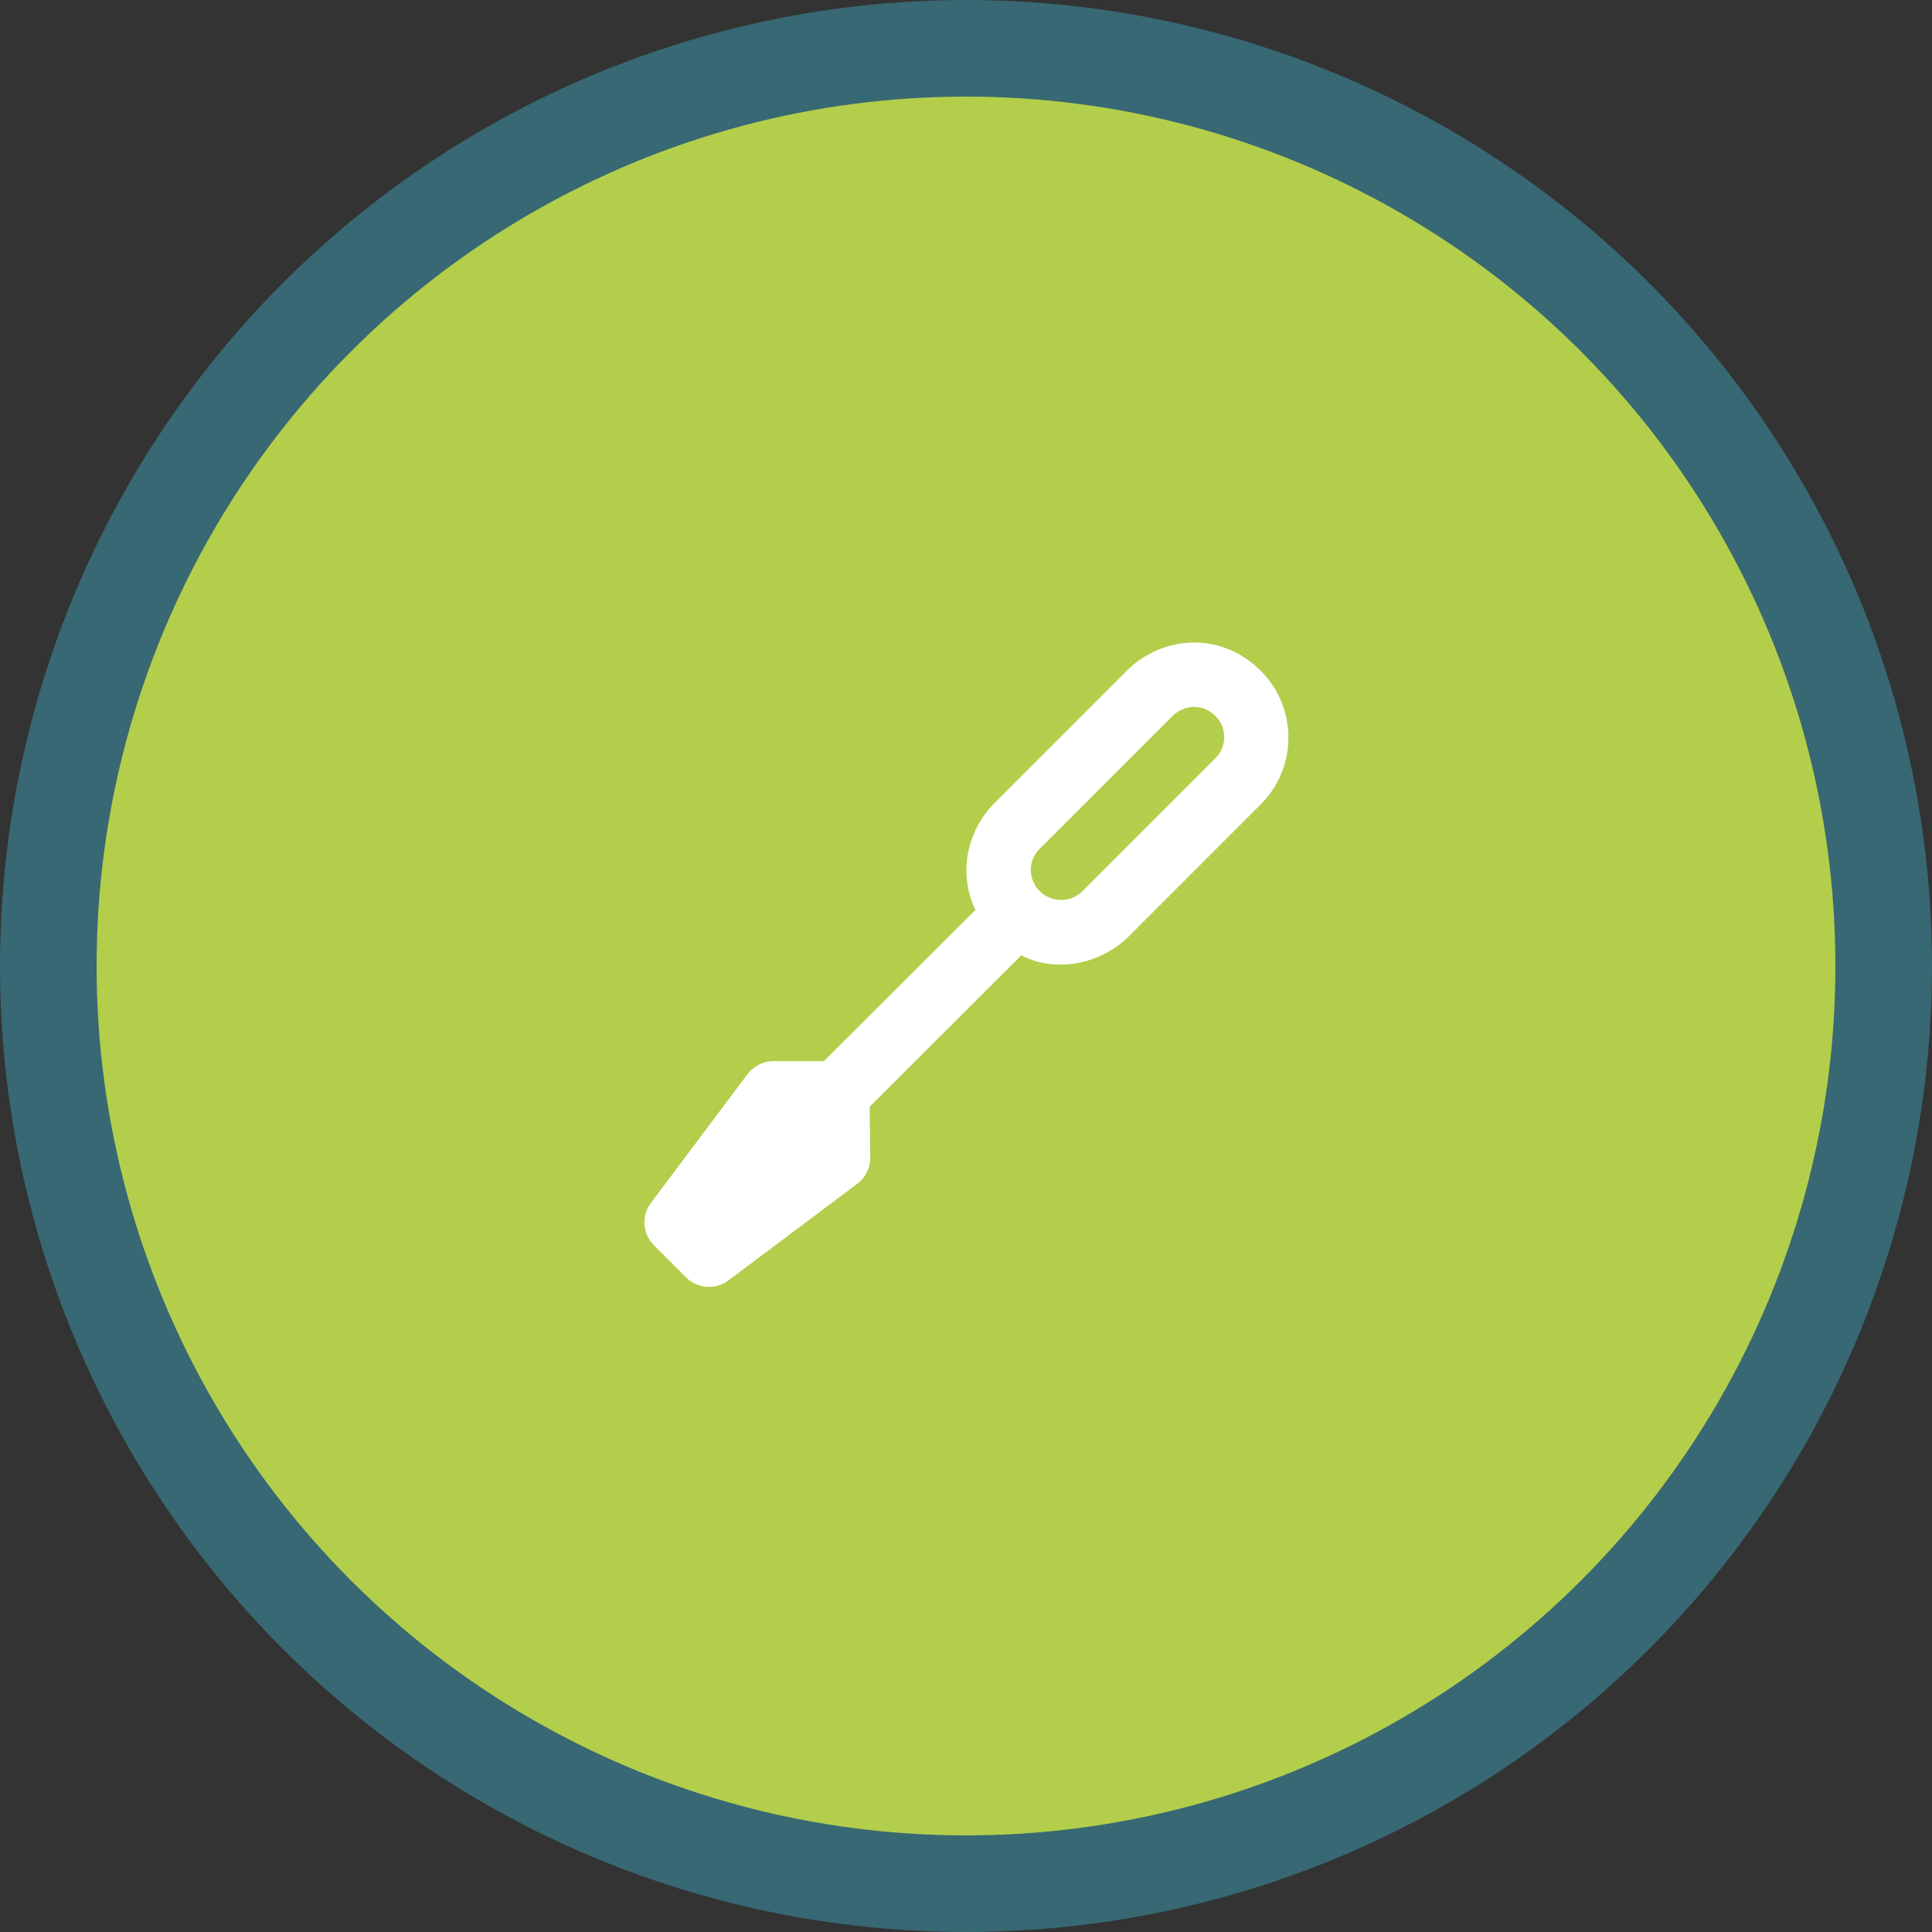 <svg width="120" height="120" viewBox="0 0 120 120" fill="none" xmlns="http://www.w3.org/2000/svg">
<rect x="0" y="0" width="120" height="120" fill="#333333" stroke="none"/>
<circle cx="60" cy="60" r="57" fill="#B3CE4B" stroke="#376873" stroke-width="6"/>
<path d="M74.177 39.907C72.672 39.907 71.139 40.509 69.99 41.657L61.803 49.845C60.029 51.617 59.51 54.269 60.584 56.519L51.178 65.907L48.053 65.907C47.423 65.907 46.805 66.215 46.428 66.719L40.428 74.719C39.831 75.515 39.911 76.641 40.615 77.345C40.865 77.595 42.365 79.095 42.615 79.345C43.319 80.049 44.444 80.129 45.24 79.531L53.24 73.531C53.744 73.155 54.053 72.537 54.053 71.907L54.018 68.735L63.439 59.331C65.392 60.387 68.218 60.021 70.115 58.157L78.302 49.969C80.6 47.673 80.6 43.955 78.302 41.657C77.154 40.509 75.683 39.907 74.177 39.907ZM74.177 43.907C74.659 43.907 75.123 44.101 75.49 44.469C76.225 45.205 76.225 46.359 75.49 47.095L67.24 55.345C66.505 56.079 65.31 56.083 64.575 55.347C63.84 54.613 63.84 53.457 64.575 52.723L72.825 44.473C73.192 44.105 73.696 43.907 74.177 43.907Z" fill="white"/>
</svg>
